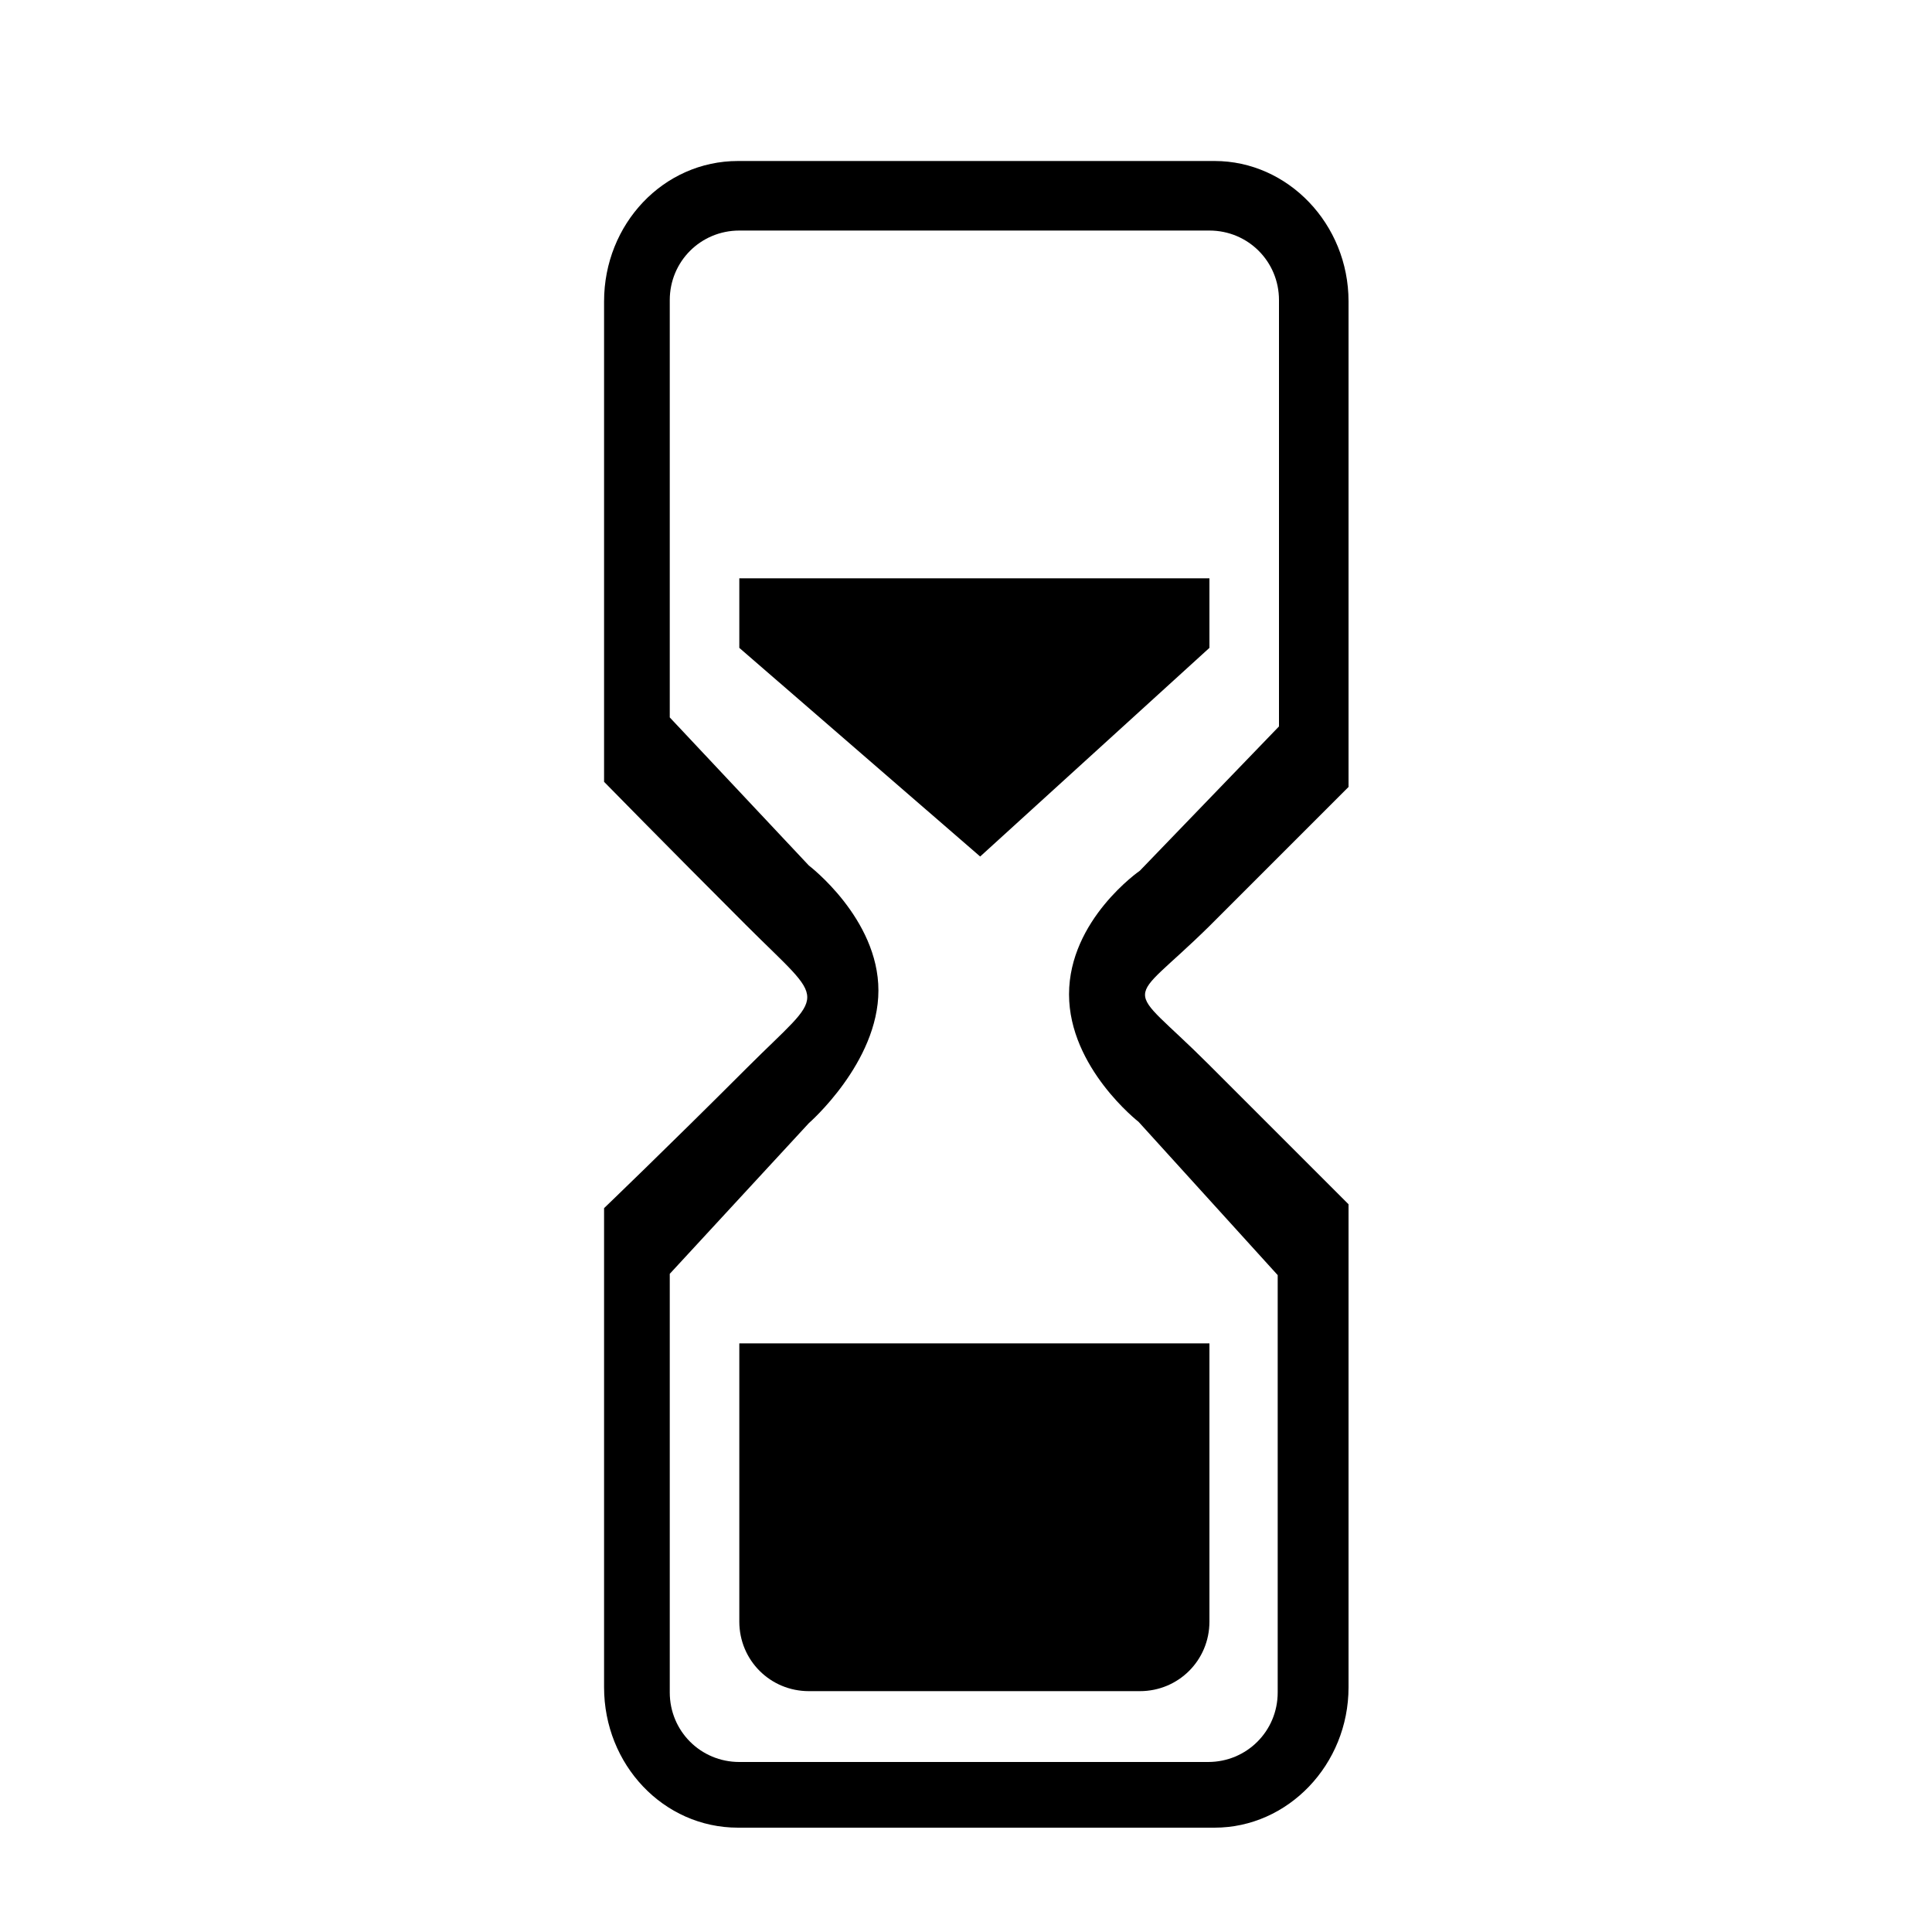 <svg version="1.0"
	 xmlns="http://www.w3.org/2000/svg" xmlns:xlink="http://www.w3.org/1999/xlink" xmlns:a="http://ns.adobe.com/AdobeSVGViewerExtensions/3.0/"
	 x="0px" y="0px" width="150px" height="150px" viewBox="-46.9 -12.5 150 150" enable-background="new -46.9 -12.5 150 150"
	 xml:space="preserve">
<path d="M57.8,10.9c0-6-4.7-10.9-10.4-10.9h-37C4.6,0,0,4.9,0,10.9v37.3c0,0,4.6,4.7,11,11.1c6.4,6.4,6.3,4.9,0.1,11.1
	C4.8,76.7,0,81.3,0,81.3v37.2c0,6,4.6,10.9,10.4,10.9h37c5.7,0,10.4-4.9,10.4-10.9V81c0,0-4.3-4.3-10.9-10.9
	c-6.6-6.6-6.5-4.2,0.1-10.7c6.6-6.6,10.8-10.8,10.8-10.8V10.9z M52.4,43.9L41.6,55.1c0,0-5.5,3.8-5.5,9.6c0,5.7,5.4,9.9,5.4,9.9
	l10.8,11.9v32.4c0,3-2.4,5.4-5.4,5.4H10.5c-3,0-5.4-2.4-5.4-5.4V86.4l10.8-11.7c0,0,5.4-4.7,5.4-10.3c0-5.6-5.4-9.7-5.4-9.7
	L5.1,43.2V10.8c0-3,2.4-5.4,5.4-5.4H47c3,0,5.4,2.4,5.4,5.4V43.9z"/>
<path d="M47,113.4c0,3-2.4,5.4-5.4,5.4H15.9c-3,0-5.4-2.4-5.4-5.4V91.8H47V113.4z"/>
<polygon points="47,37.8 29.2,54 10.5,37.8 10.5,32.4 47,32.4 "/>
</svg>
